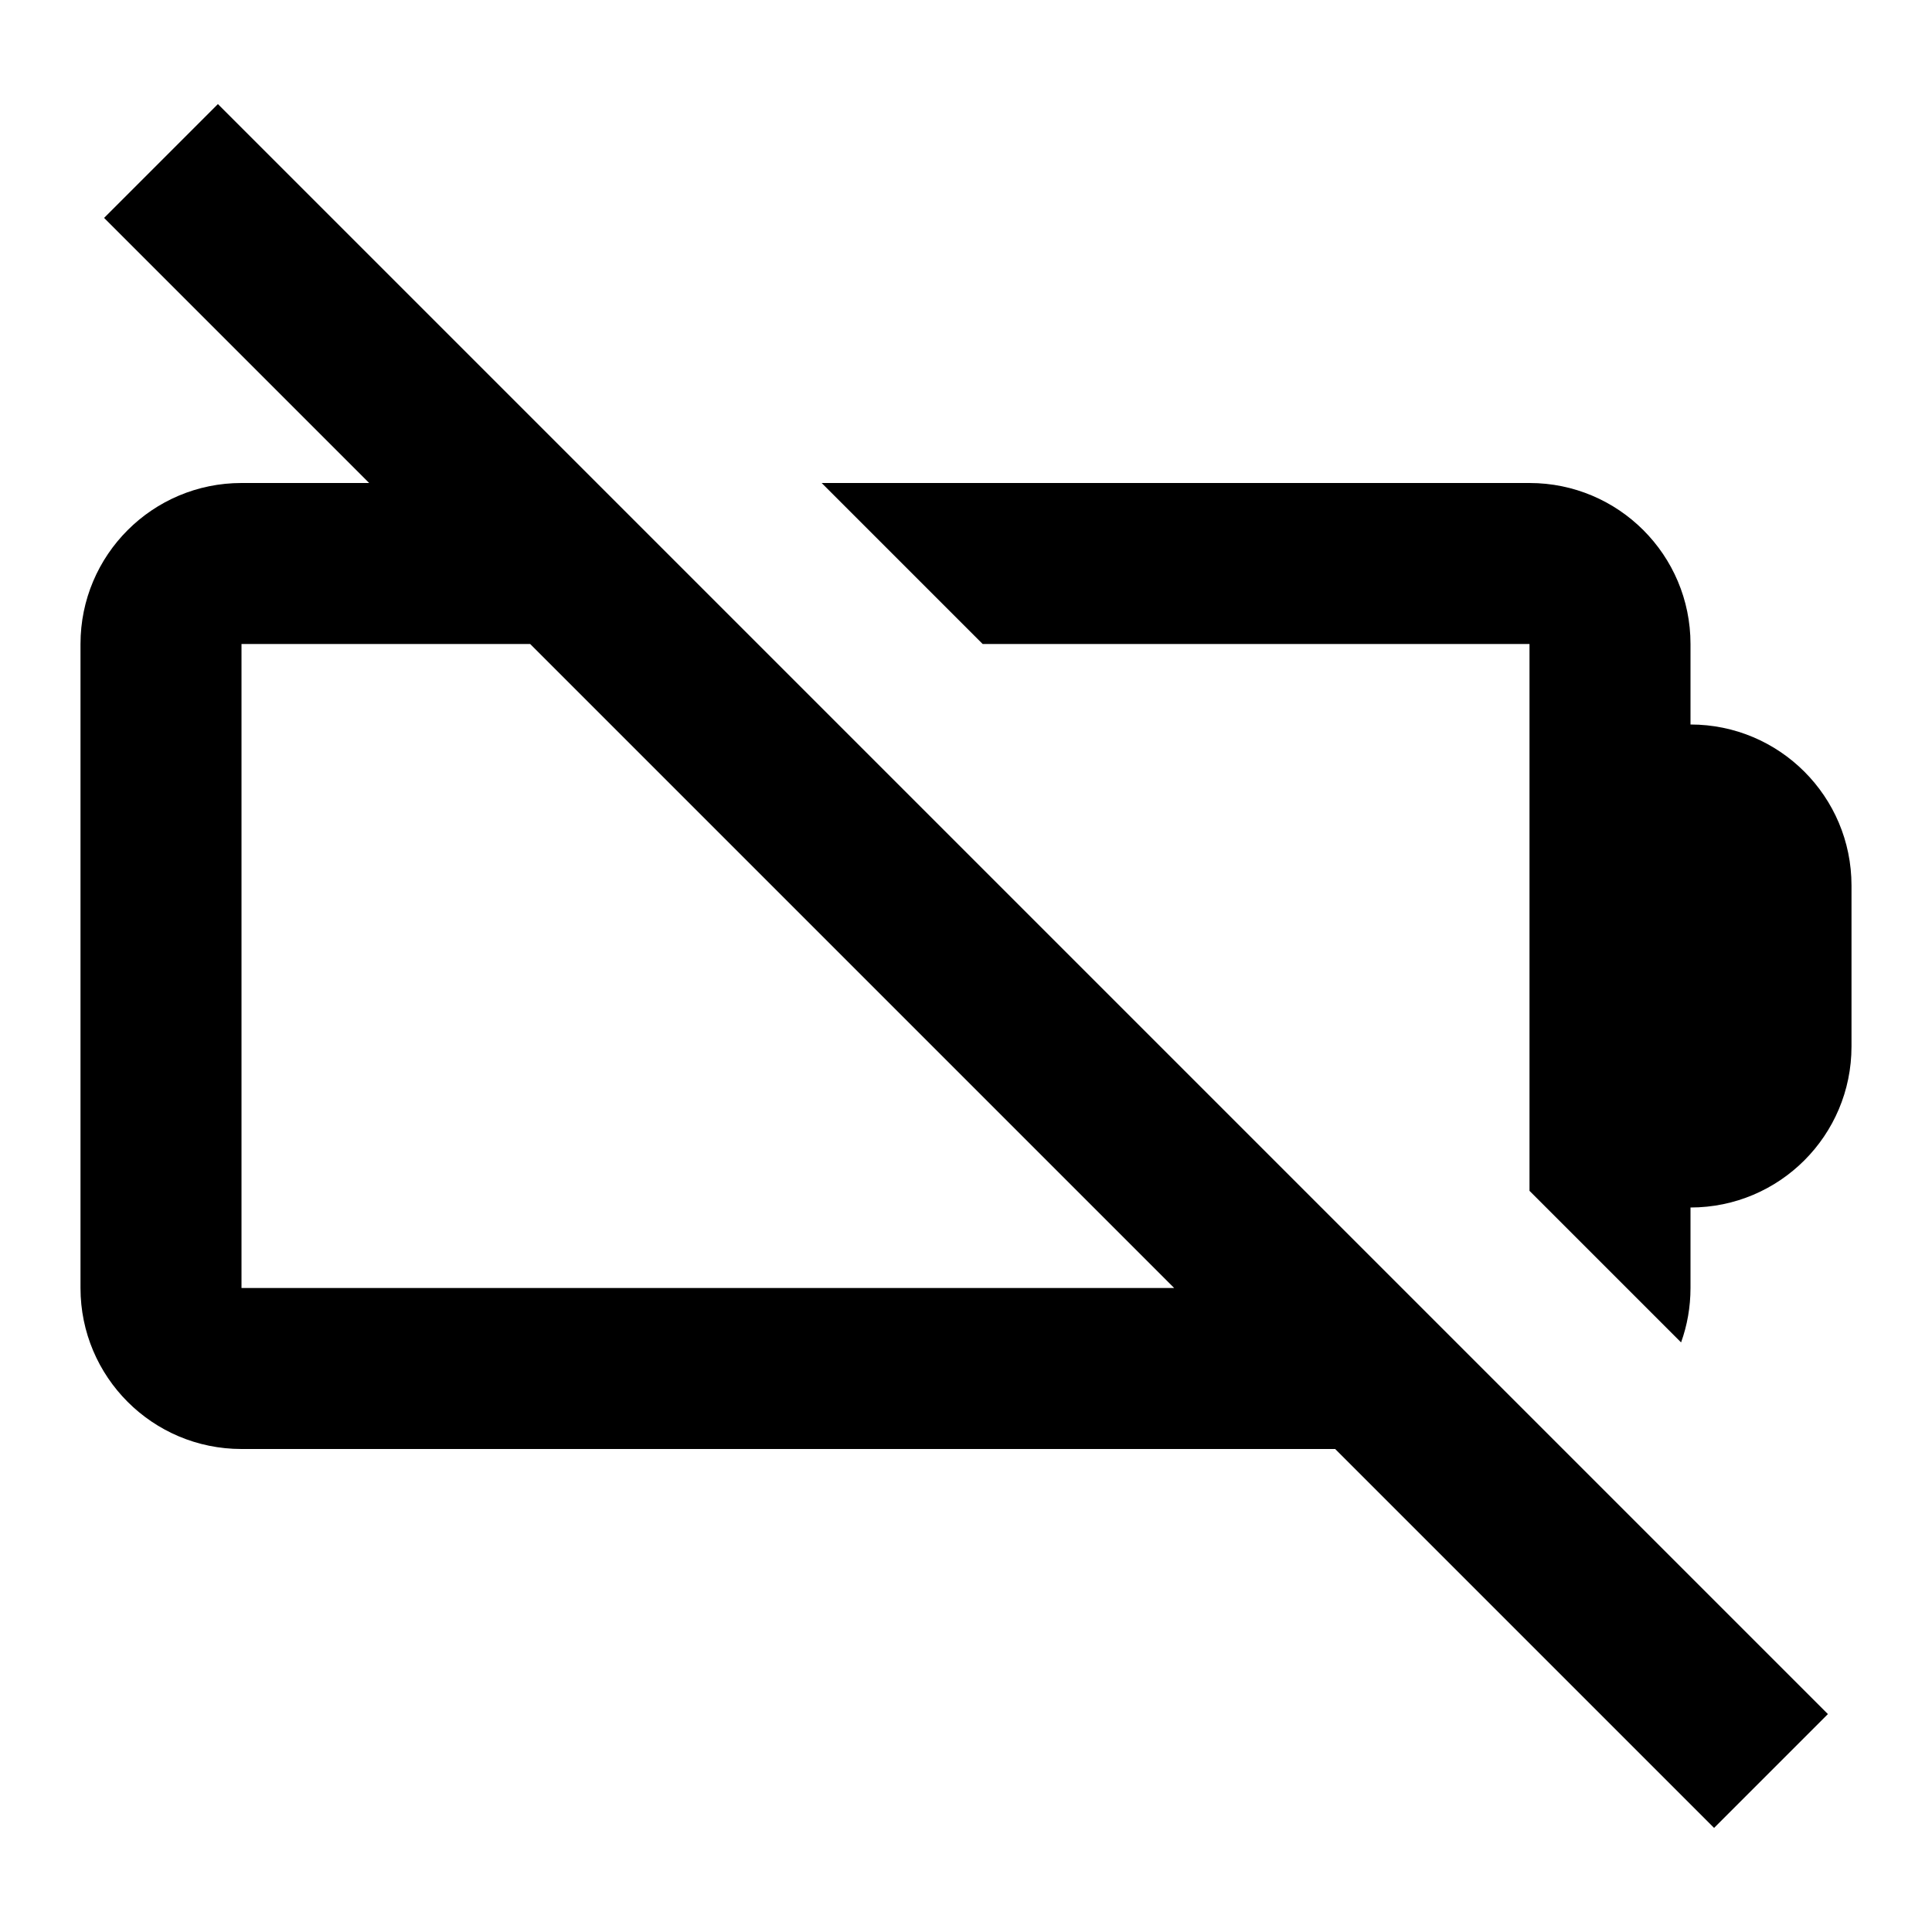 <?xml version="1.0" encoding="utf-8"?><!-- Uploaded to: SVG Repo, www.svgrepo.com, Generator: SVG Repo Mixer Tools -->
<svg fill="#000000" width="800px" height="800px" viewBox="0 0 24 24" xmlns="http://www.w3.org/2000/svg">
  <path fill-rule="evenodd" d="M4.586,6 L1.293,2.707 L2.707,1.293 L22.707,21.293 L21.293,22.707 L16.586,18 L3,18 C1.895,18 1,17.105 1,16 L1,8 C1,6.895 1.895,6 3,6 L4.586,6 Z M14.586,16 L6.586,8 L3,8 L3,16 L14.586,16 Z M10.207,6 L19,6 C20.105,6 21,6.895 21,8 L21,9 C22.105,9 23,9.895 23,11 L23,13 C23,14.105 22.105,15 21,15 L21,16 C21,16.237 20.959,16.465 20.883,16.676 L19,14.793 L19,8 L12.207,8 L10.207,6 Z"/>
</svg>